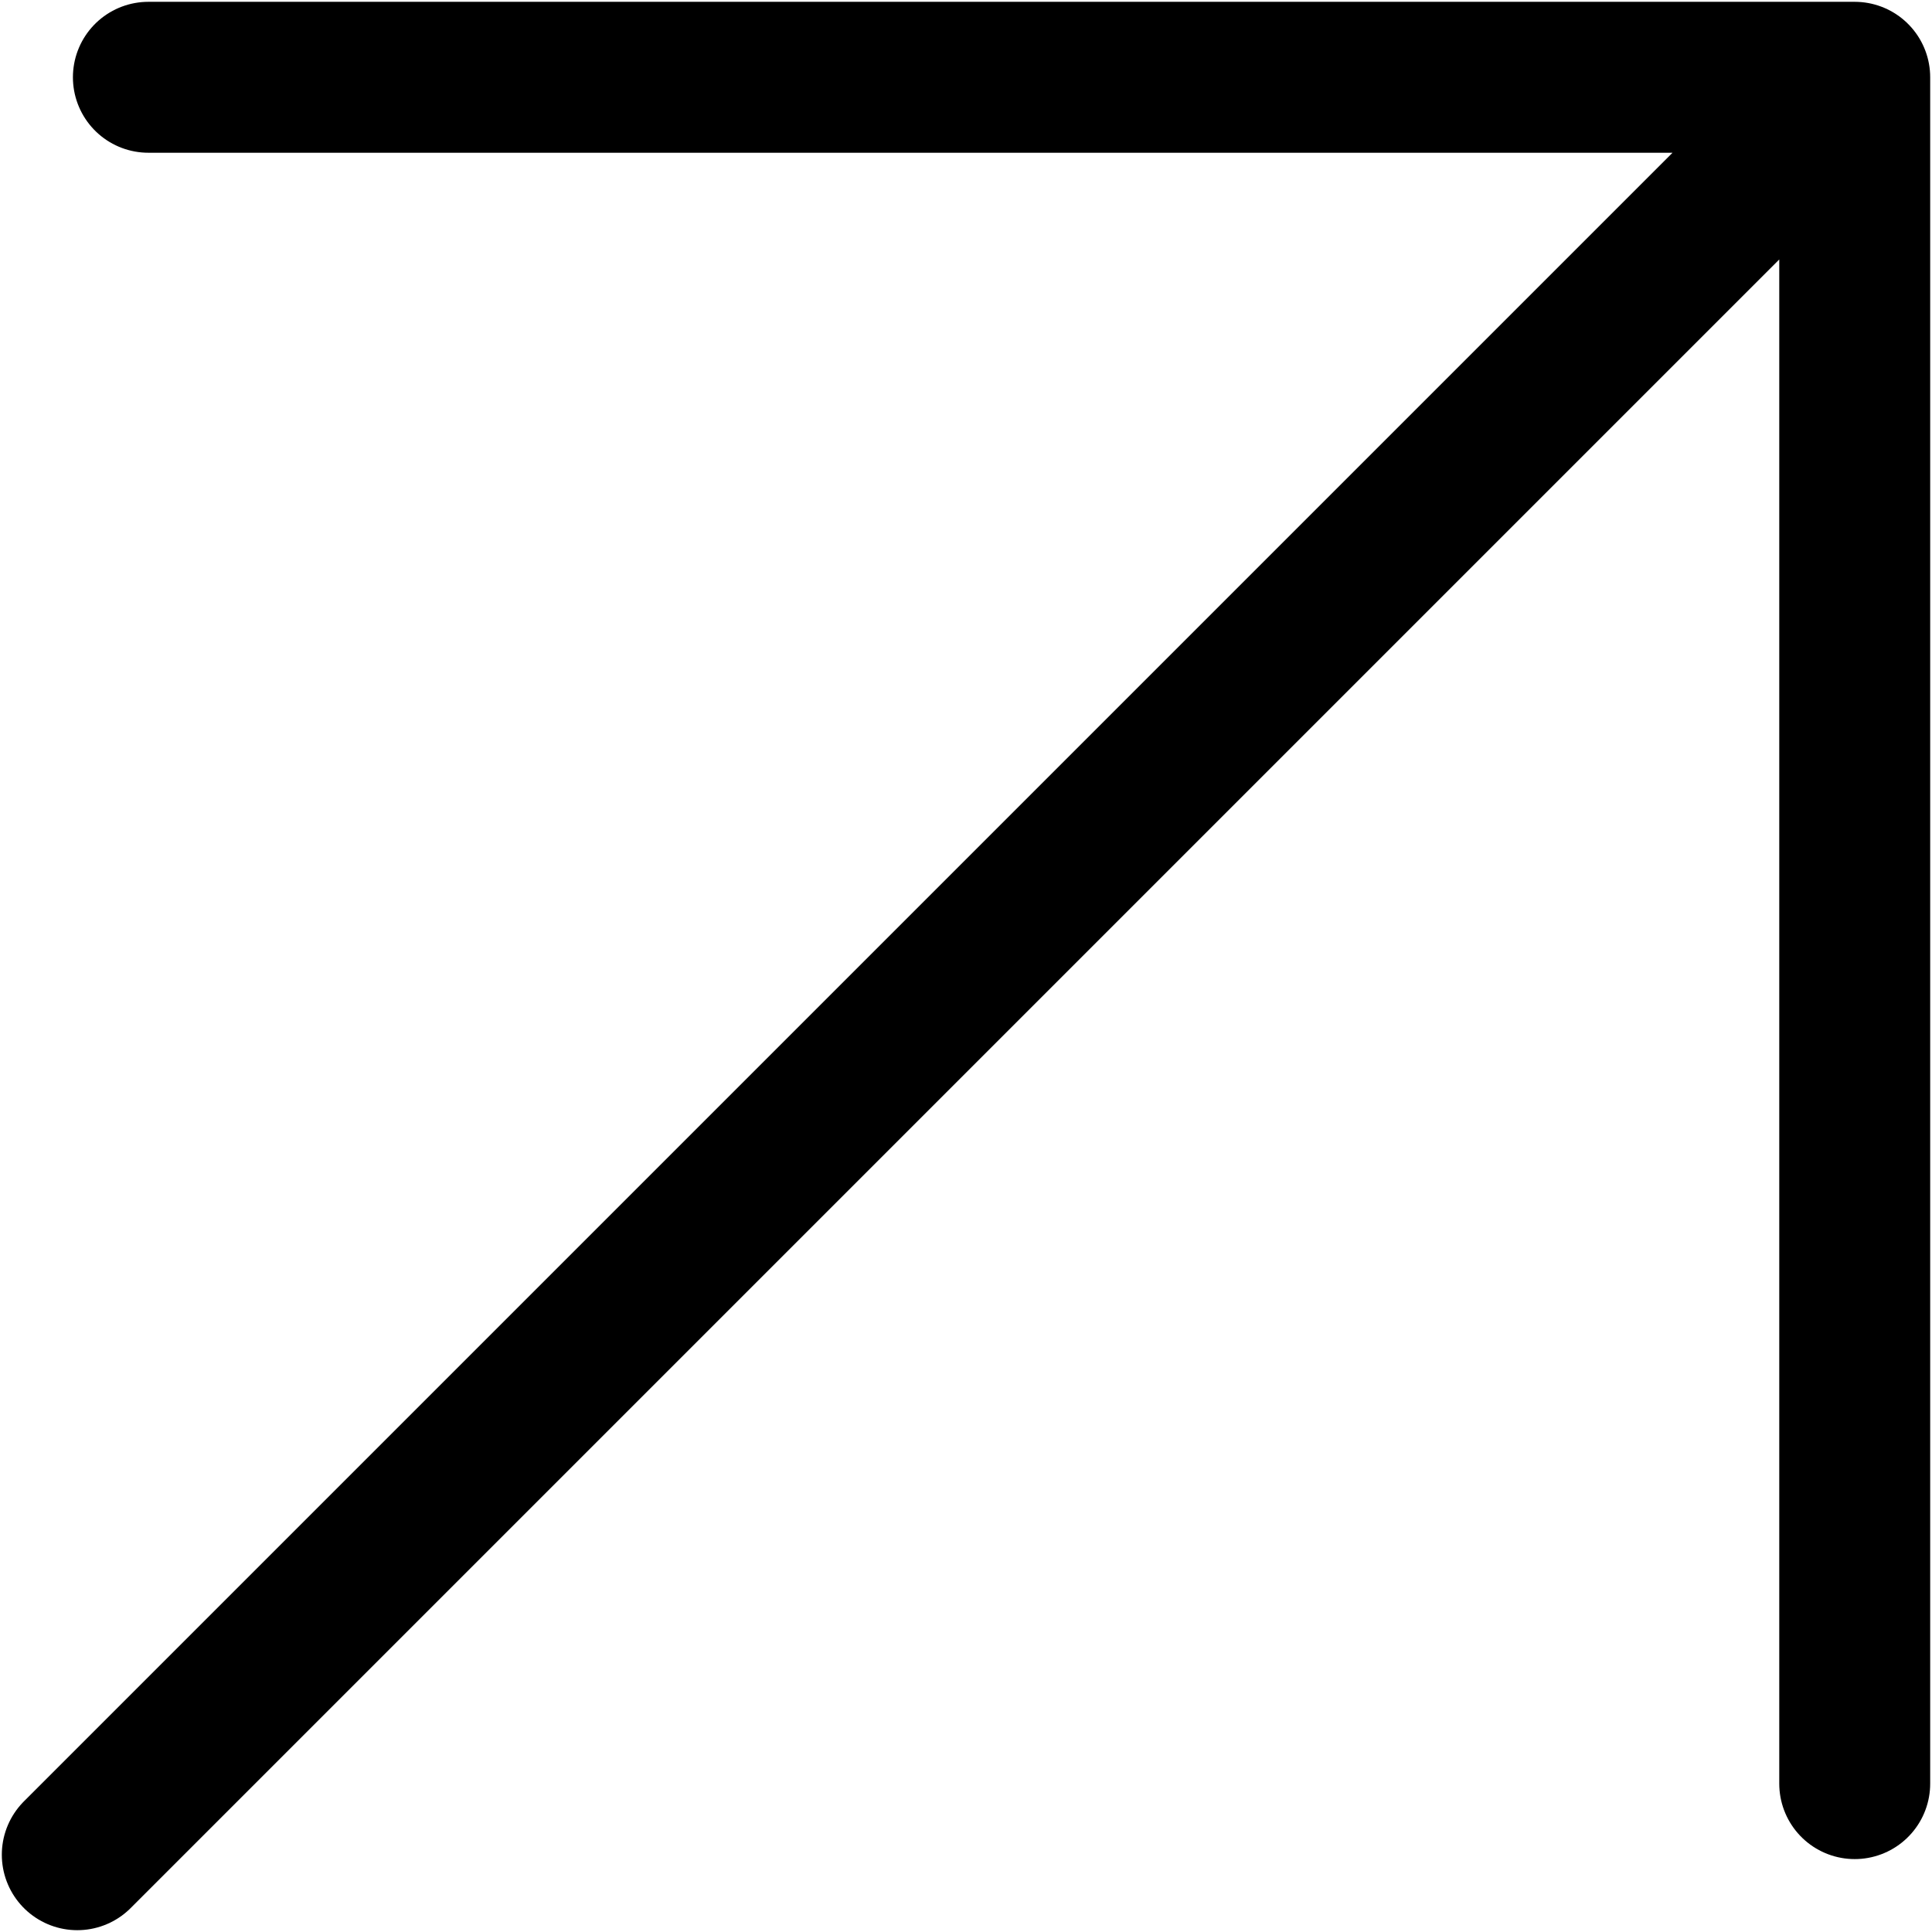 <?xml version="1.0" encoding="UTF-8"?> <svg xmlns="http://www.w3.org/2000/svg" width="25" height="25" viewBox="0 0 25 25" fill="none"> <path d="M1 24L24 1M24 1L1.92 1M24 1L24 23.08" stroke="black" stroke-width="1.953" stroke-linecap="round" stroke-linejoin="round"></path> </svg> 
